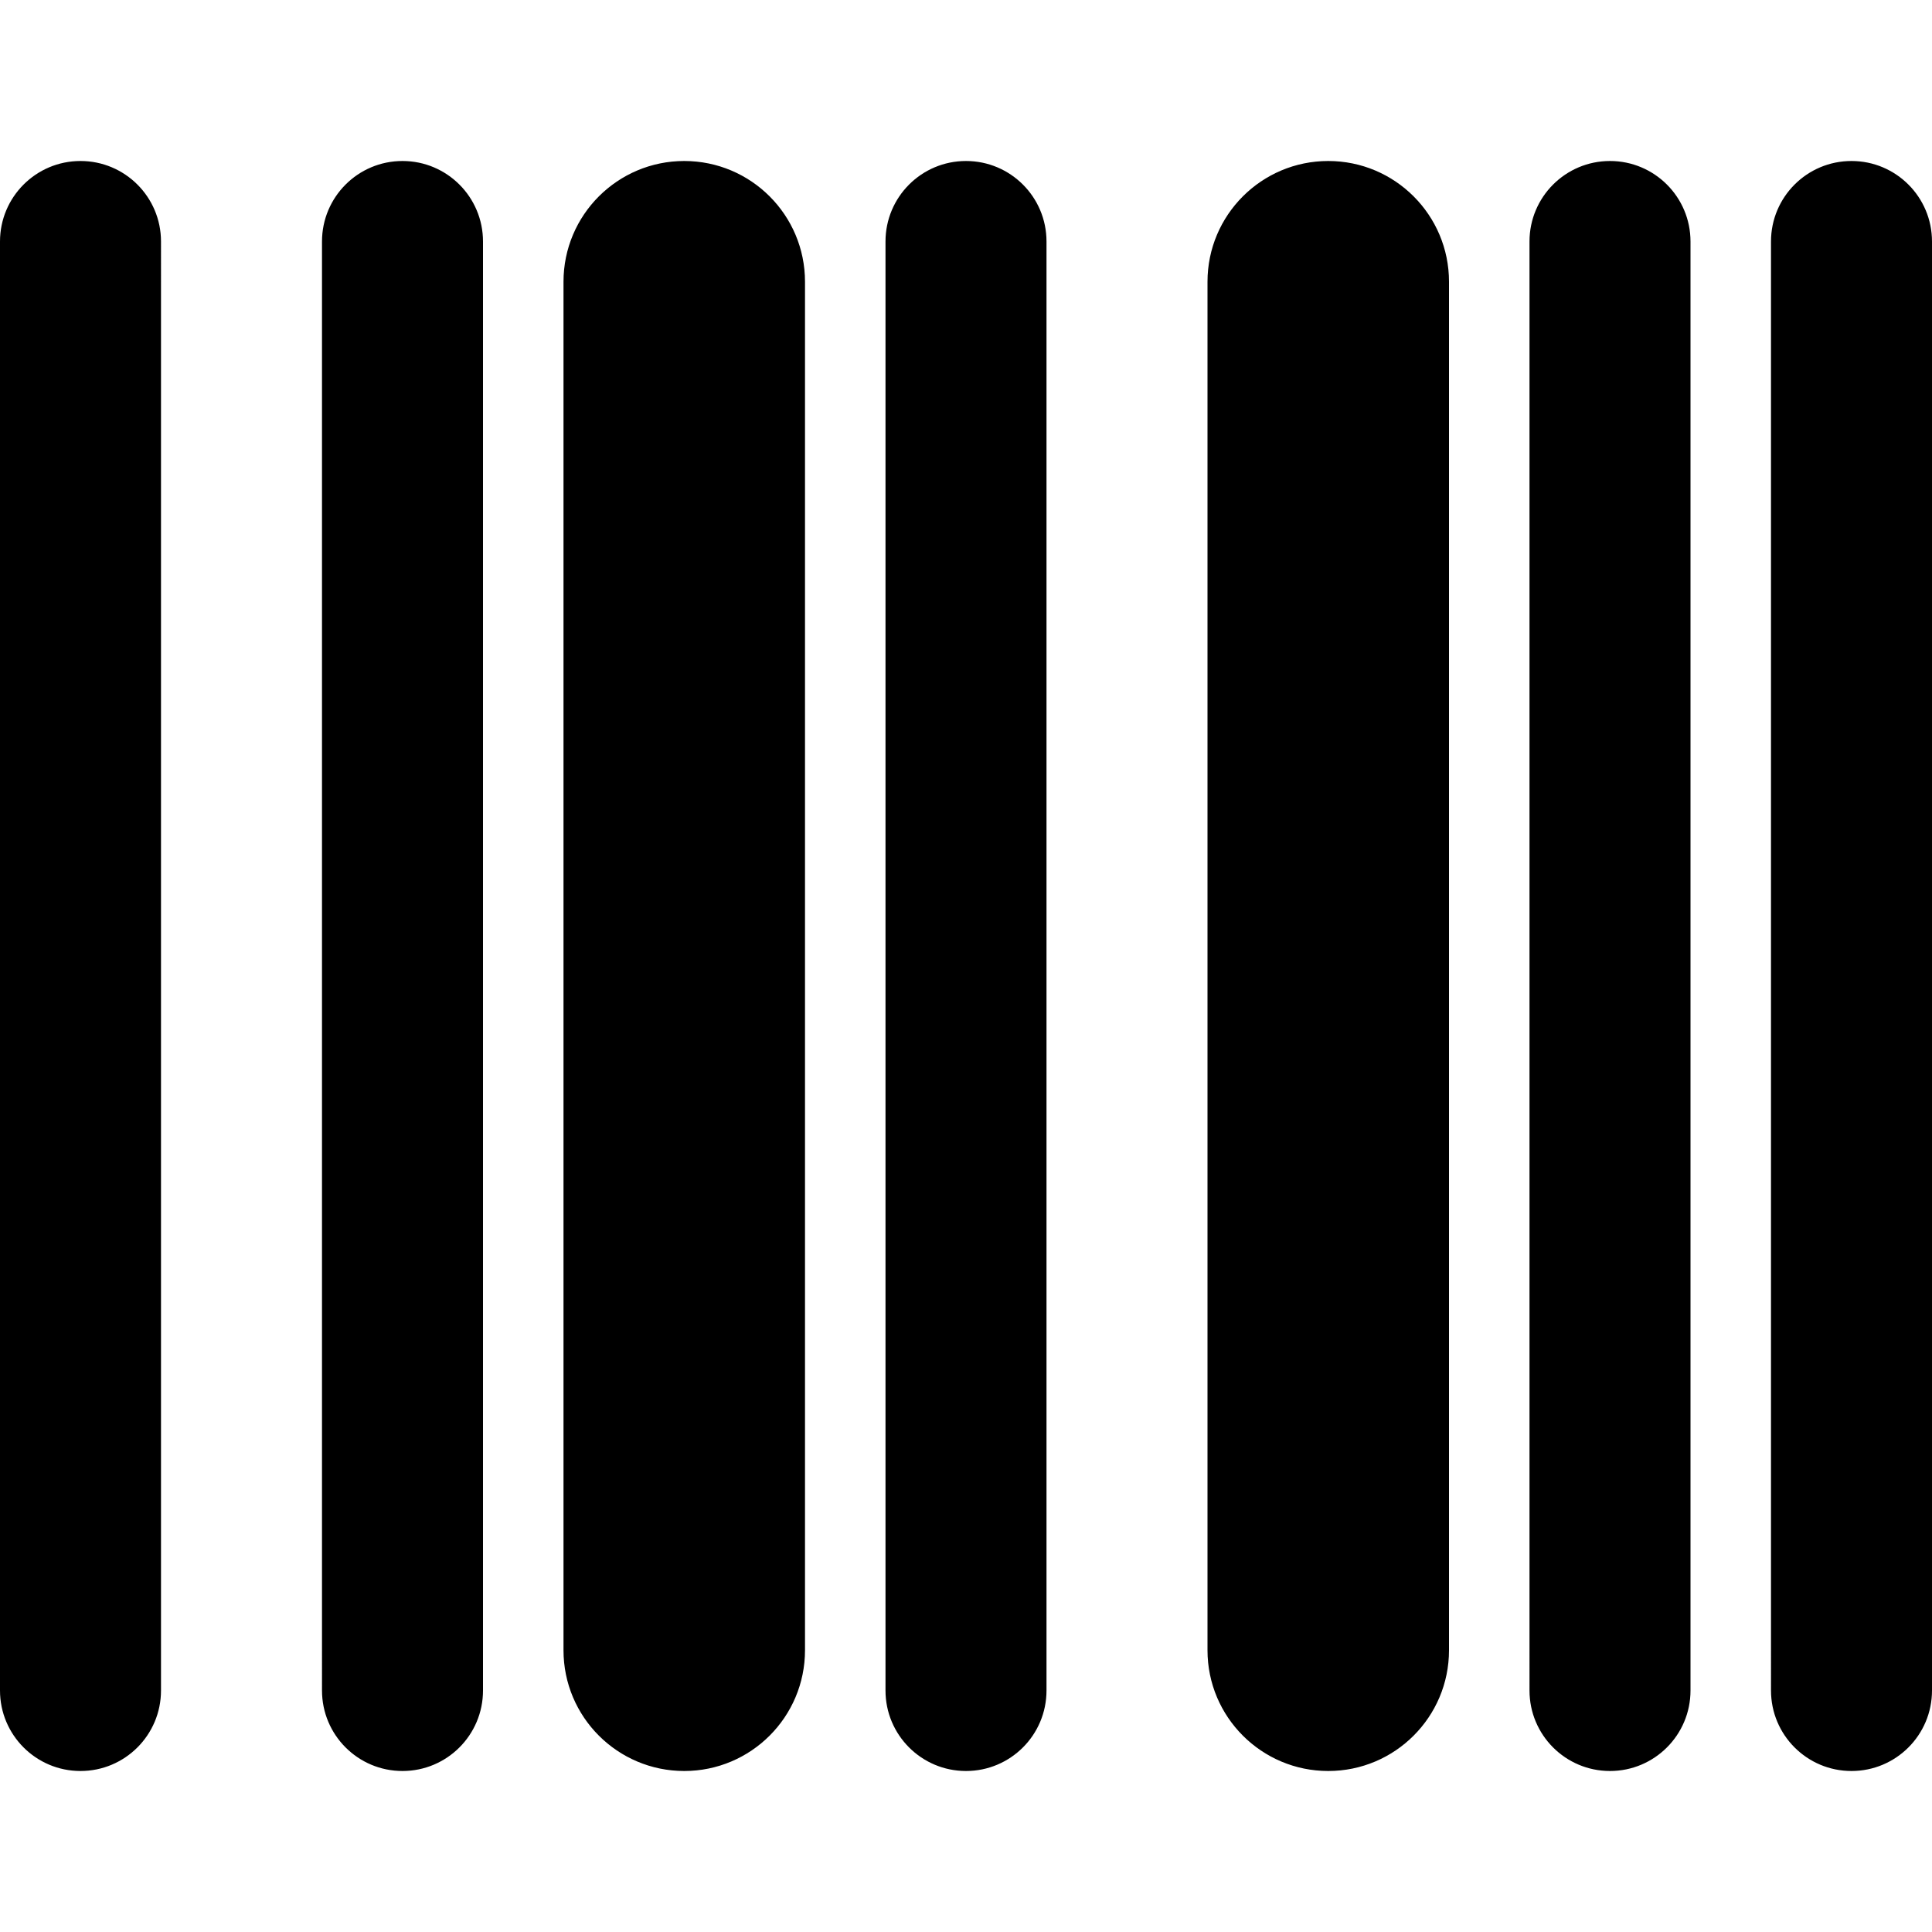 <?xml version="1.0" encoding="UTF-8"?>
<svg xmlns="http://www.w3.org/2000/svg" id="Layer_1" data-name="Layer 1" viewBox="0 0 24 24" width="512" height="512">
  <path d="M1,22c-.553,0-1-.448-1-1V3c0-.552,.447-1,1-1s1,.448,1,1V21c0,.552-.447,1-1,1Zm5-1V3c0-.552-.447-1-1-1s-1,.448-1,1V21c0,.552,.447,1,1,1s1-.448,1-1Zm15,0V3c0-.552-.447-1-1-1s-1,.448-1,1V21c0,.552,.447,1,1,1s1-.448,1-1Zm-8,0V3c0-.552-.447-1-1-1s-1,.448-1,1V21c0,.552,.447,1,1,1s1-.448,1-1Zm-3-.5V3.5c0-.829-.672-1.5-1.5-1.5s-1.5,.671-1.5,1.5V20.5c0,.829,.672,1.5,1.5,1.5s1.5-.671,1.5-1.5Zm8,0V3.5c0-.829-.672-1.5-1.5-1.5s-1.5,.671-1.5,1.5V20.5c0,.829,.672,1.5,1.5,1.5s1.5-.671,1.5-1.5Zm6,.5V3c0-.552-.447-1-1-1s-1,.448-1,1V21c0,.552,.447,1,1,1s1-.448,1-1Z"></path>
</svg>
